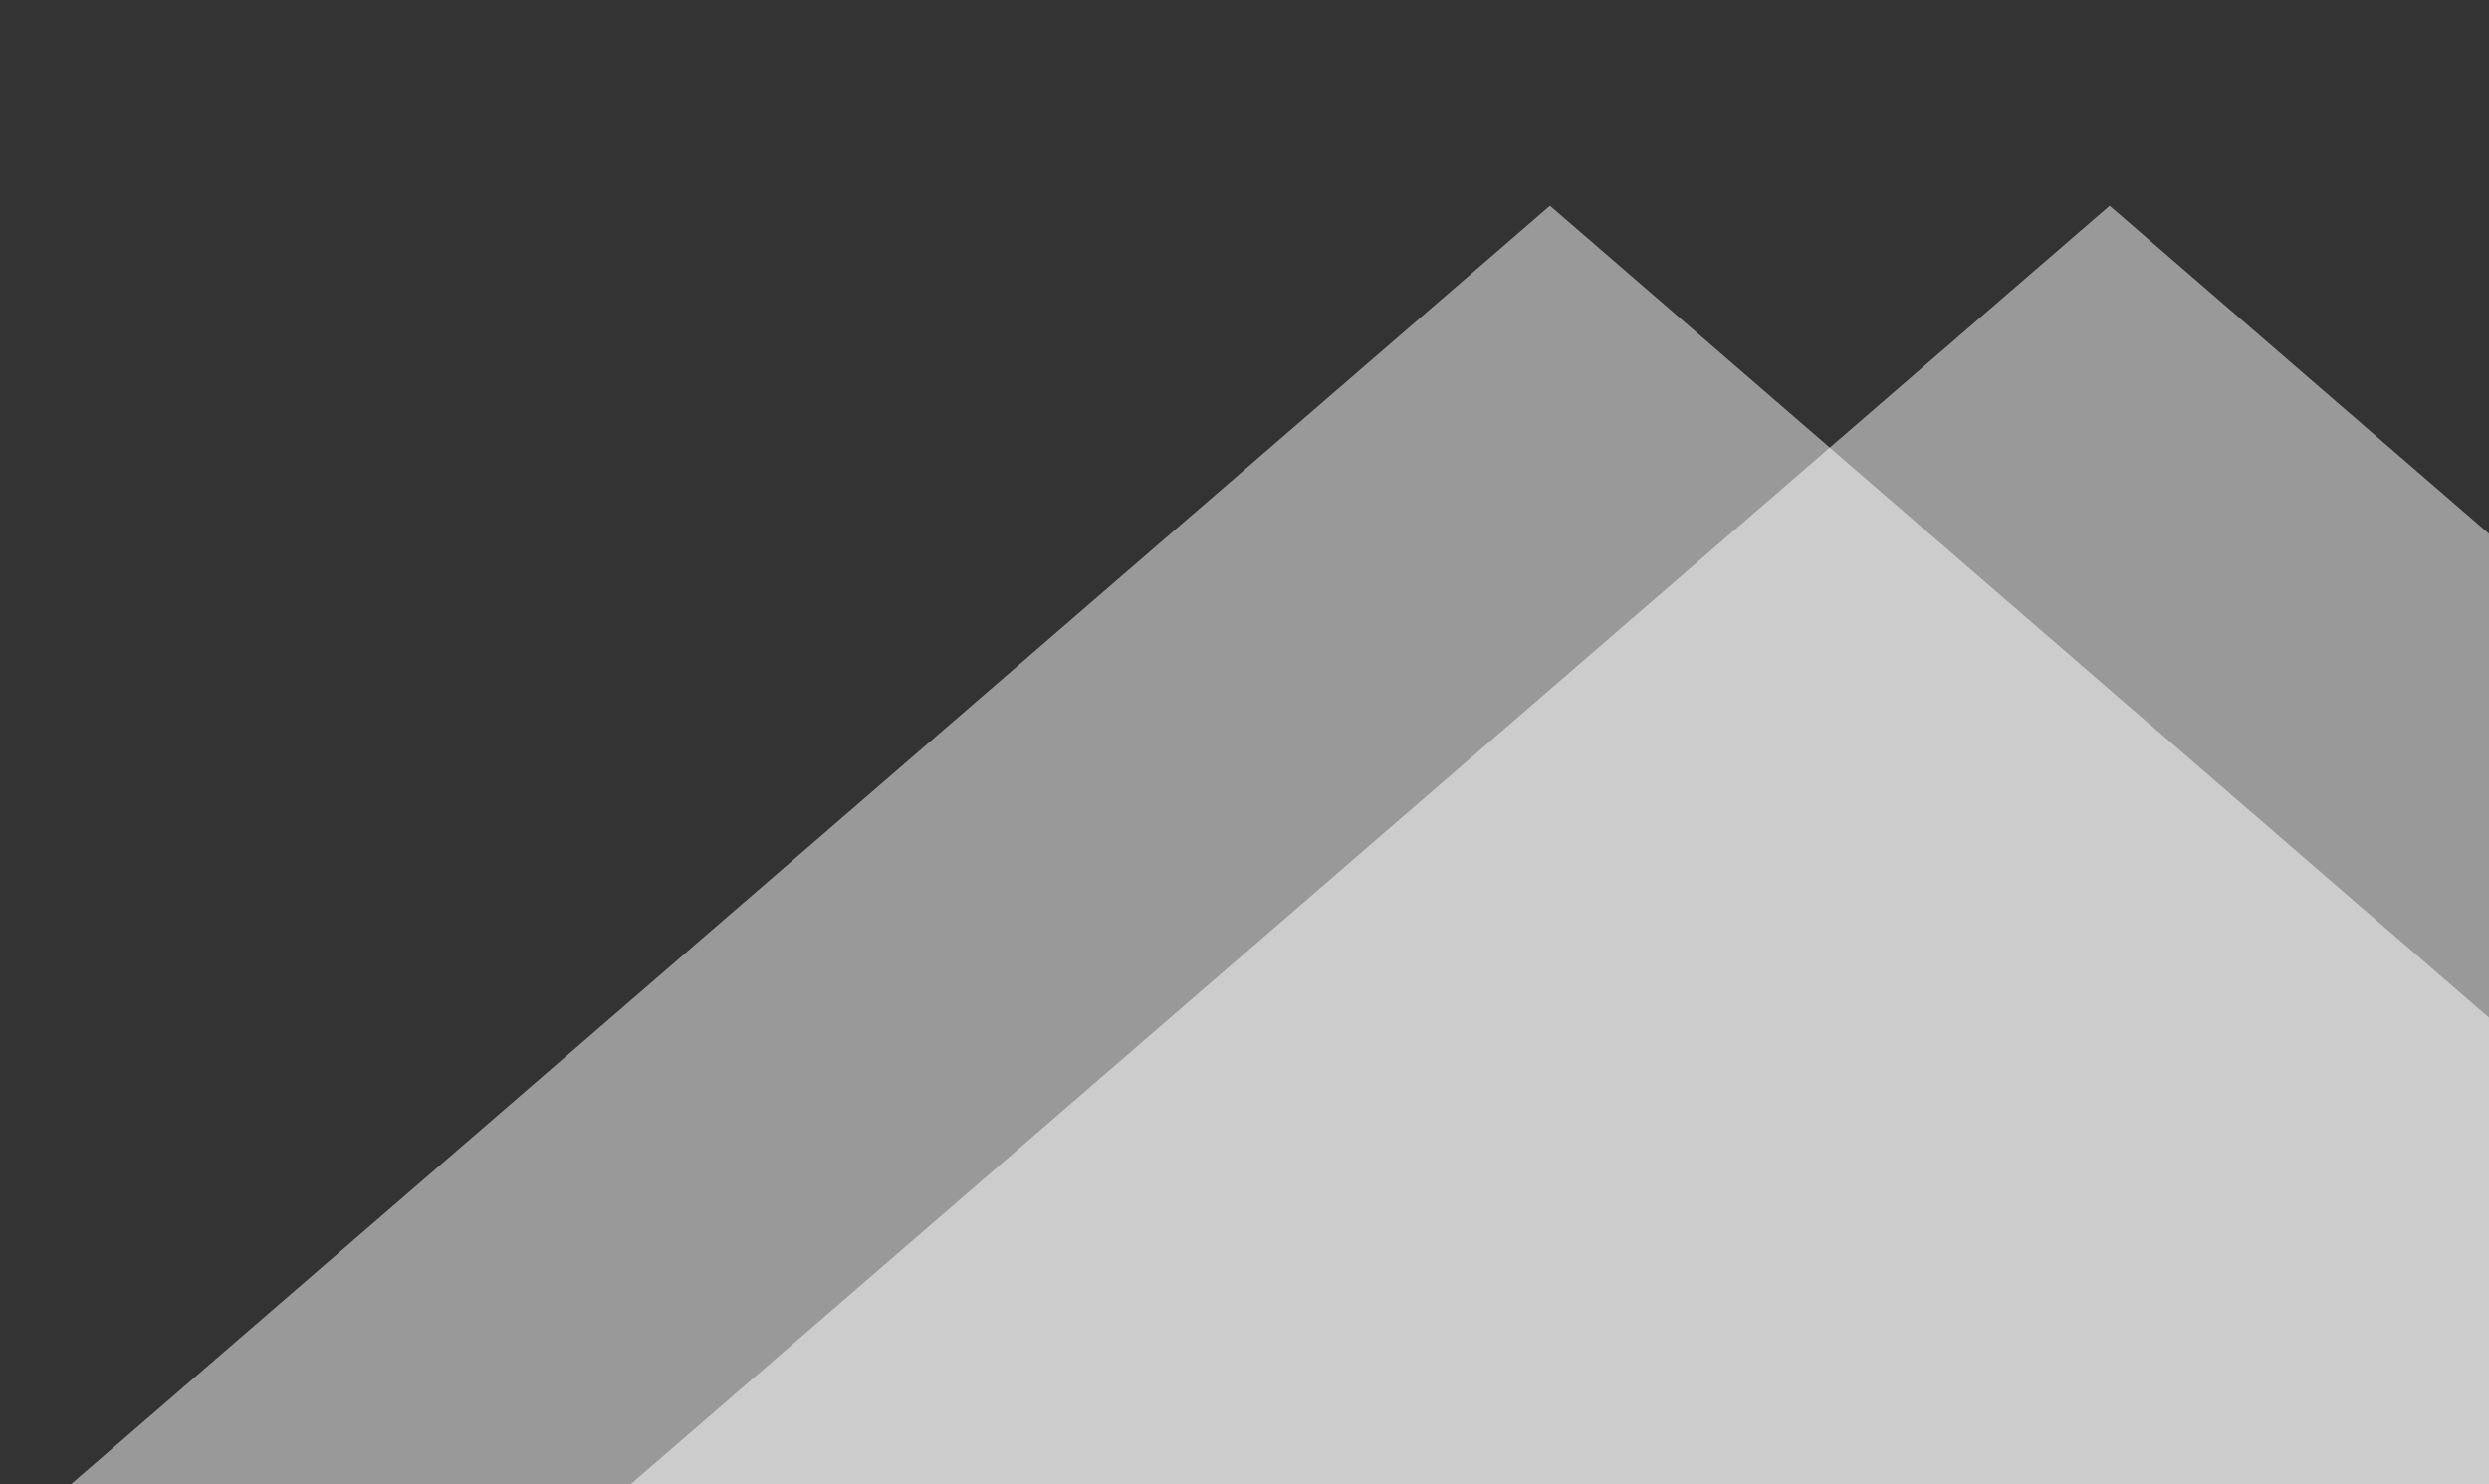 <svg width="176" height="105" viewBox="0 0 176 105" fill="none" xmlns="http://www.w3.org/2000/svg">
<rect x="0" y="0" width="176" height="105" fill="#333333" stroke="none"/>
<path opacity="0.5" d="M149.174 14.547L253.75 105.001L44.574 105.001L149.174 14.547Z" fill="white"/>
<path opacity="0.5" d="M109.6 14.547L214.176 105.001L5 105.001L109.6 14.547Z" fill="white"/>
</svg>
